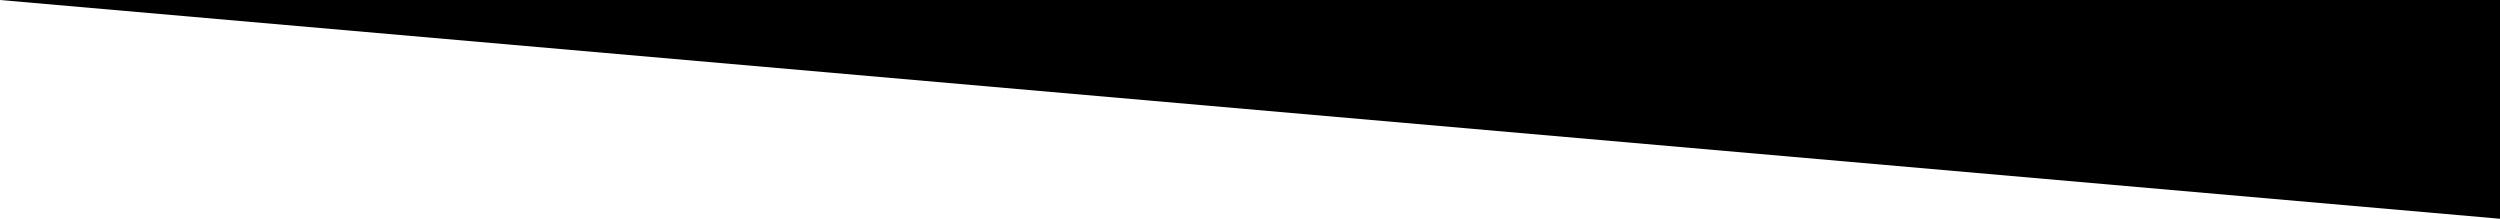 <?xml version="1.0" encoding="UTF-8"?> <svg xmlns="http://www.w3.org/2000/svg" xmlns:xlink="http://www.w3.org/1999/xlink" version="1.1" id="Layer_1" x="0px" y="0px" viewBox="0 0 1920 168" style="enable-background:new 0 0 1920 168;" xml:space="preserve"> <style type="text/css"> .st0{fill-rule:evenodd;clip-rule:evenodd;} </style> <polygon id="results-mask" class="st0" points="0,0 1920,0 1920,168 "></polygon> </svg> 